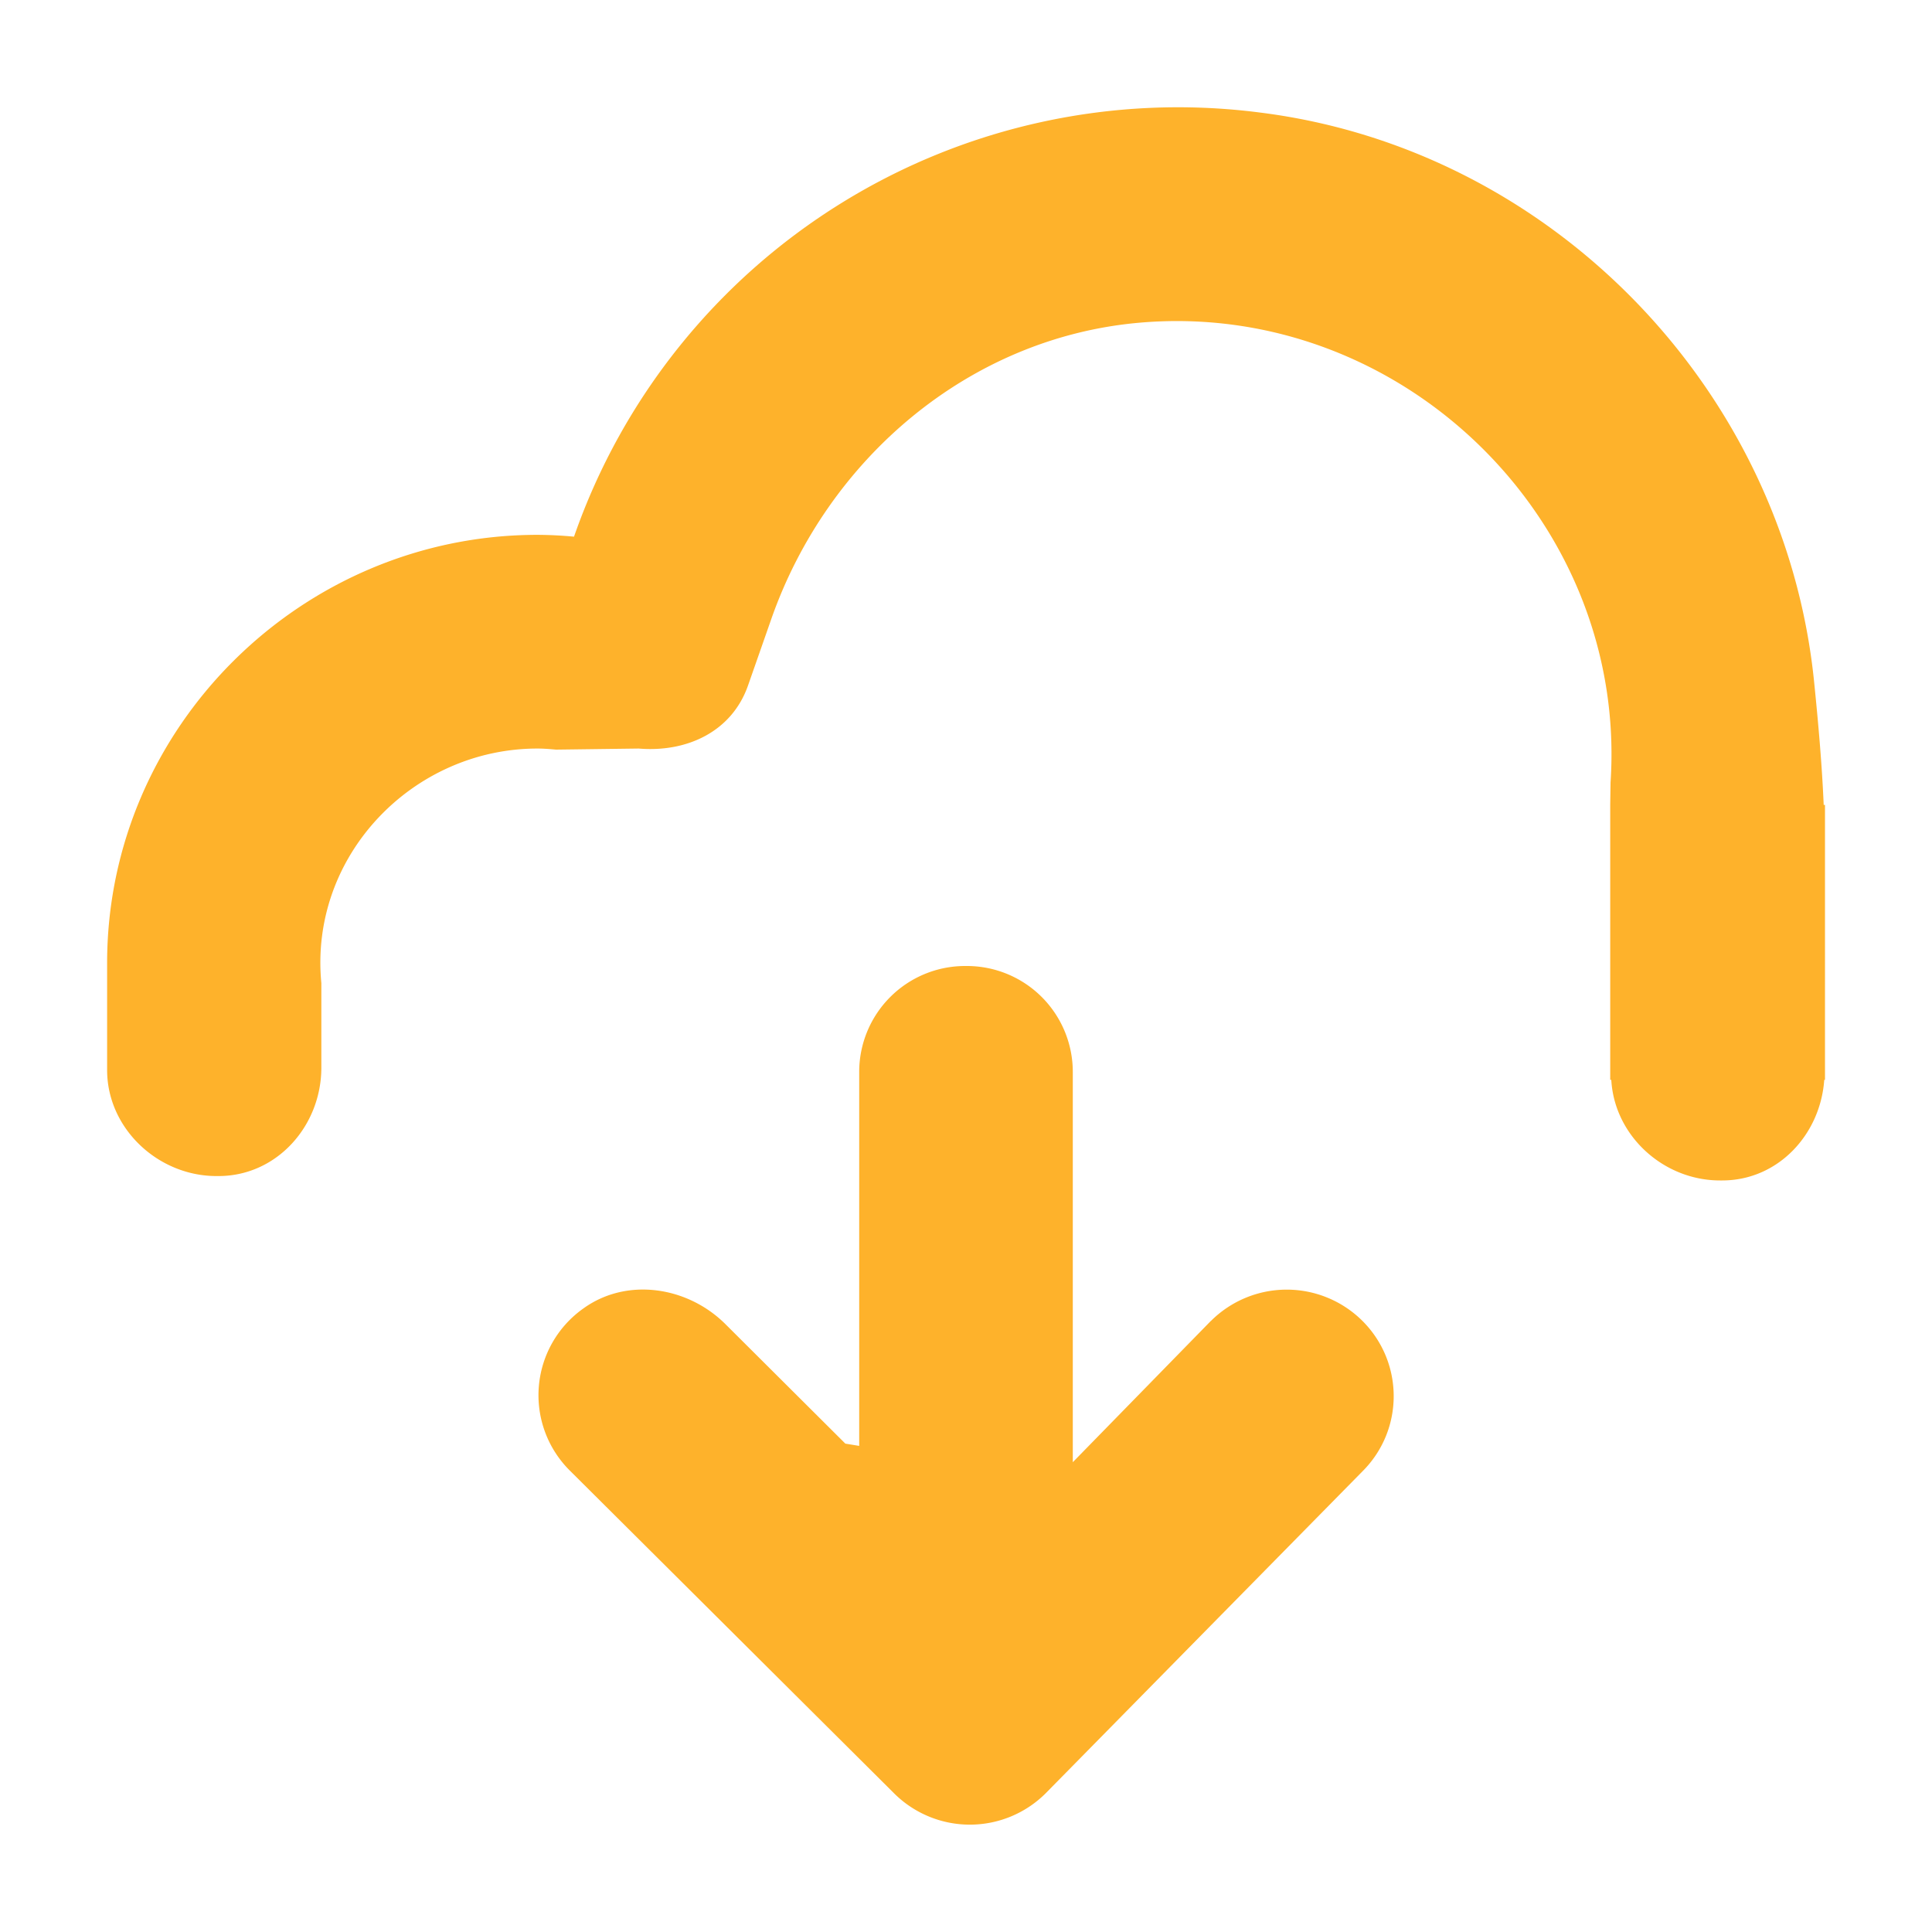 <?xml version="1.0" standalone="no"?><!DOCTYPE svg PUBLIC "-//W3C//DTD SVG 1.1//EN" "http://www.w3.org/Graphics/SVG/1.1/DTD/svg11.dtd"><svg t="1754323846418" class="icon" viewBox="0 0 1024 1024" version="1.1" xmlns="http://www.w3.org/2000/svg" p-id="4856" width="128" height="128" xmlns:xlink="http://www.w3.org/1999/xlink"><path d="M966.599 426.667c-0.91-21.39-2.844-43.292-5.12-65.65-15.872-155.022-139.548-282.169-293.888-301.397A339.001 339.001 0 0 0 304.242 284.444a216.86 216.86 0 0 0-19.342-0.967c-124.871 0-228.124 101.888-228.124 226.987v56.661c0 31.004 27.022 56.206 57.913 56.206h1.138c30.891 0 54.5-26.567 54.5-57.515V521.102c-6.542-67.527 48.469-124.359 114.574-124.359 3.3 0 6.542 0.284 9.785 0.569l43.804-0.569c25.714 2.162 49.436-9.045 57.97-33.394l12.288-35.1c29.81-85.276 105.074-149.22 194.901-157.184 139.093-12.345 259.243 104.903 249.97 243.655l-0.171 11.89v145.749h0.569c1.65 29.639 27.648 53.305 57.628 53.305h1.138c29.525 0 52.053-24.235 54.101-53.305h0.398V426.61h-0.626z" fill="#FEB22B" p-id="4857"></path><path d="M641.82 700.075l-73.216 74.923V568.32A56.149 56.149 0 0 0 512.569 512h-1.138a56.149 56.149 0 0 0-56.036 56.32v198.03l-7.339-1.195-63.602-63.374c-20.082-19.968-52.224-24.86-75.207-8.306a56.32 56.32 0 0 0-7.225 85.959l171.918 171.122a56.889 56.889 0 0 0 80.213 0l167.936-170.667c22.13-22.016 22.13-57.742 0-79.815a56.889 56.889 0 0 0-80.213 0z" fill="#FEB22B" p-id="4858"></path></svg>